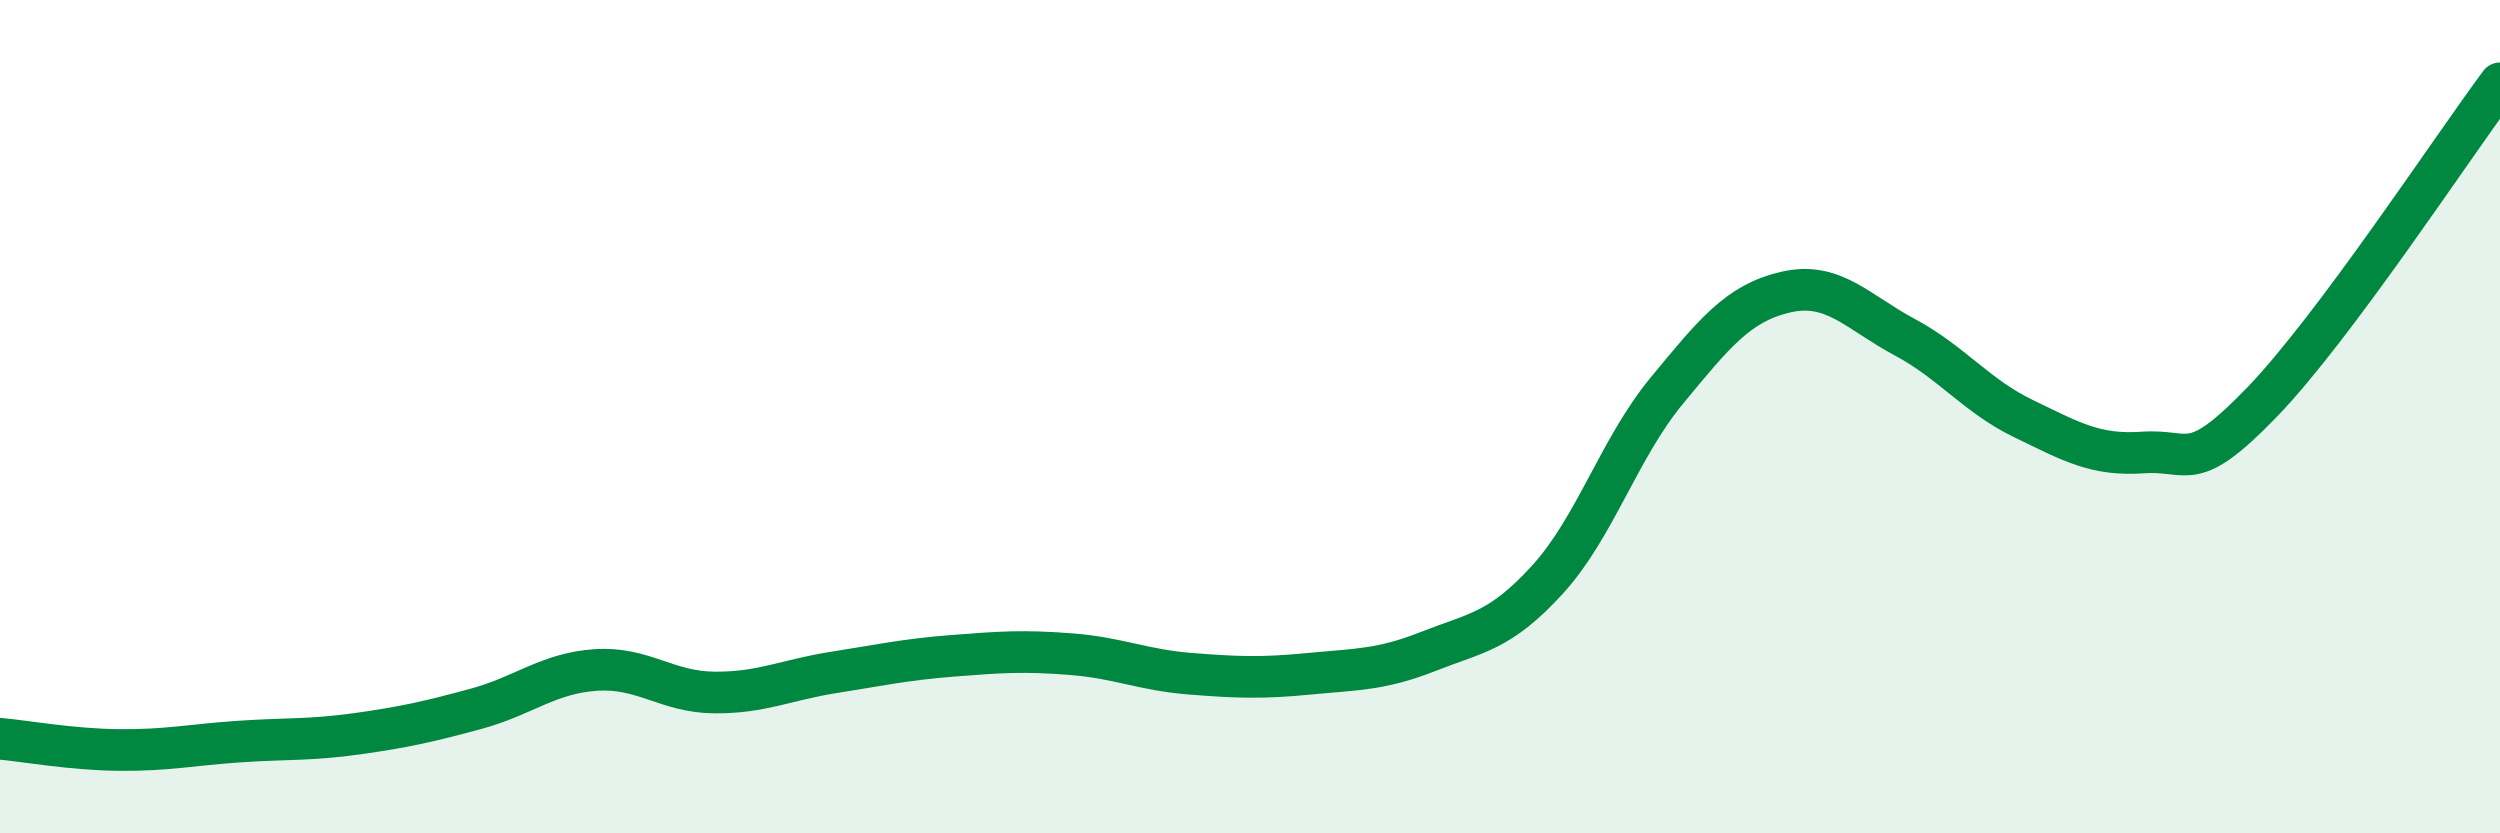 
    <svg width="60" height="20" viewBox="0 0 60 20" xmlns="http://www.w3.org/2000/svg">
      <path
        d="M 0,17.73 C 0.57,17.78 1.72,17.99 2.86,18 C 4,18.01 4.57,17.88 5.71,17.8 C 6.85,17.72 7.43,17.77 8.57,17.61 C 9.71,17.45 10.29,17.32 11.43,17.01 C 12.57,16.7 13.15,16.16 14.29,16.08 C 15.43,16 16,16.61 17.14,16.62 C 18.28,16.63 18.86,16.32 20,16.14 C 21.14,15.96 21.72,15.83 22.86,15.74 C 24,15.65 24.57,15.61 25.71,15.7 C 26.85,15.79 27.43,16.08 28.57,16.17 C 29.71,16.26 30.29,16.28 31.43,16.17 C 32.57,16.06 33.15,16.08 34.29,15.63 C 35.43,15.18 36,15.16 37.14,13.91 C 38.28,12.66 38.86,10.76 40,9.38 C 41.14,8 41.72,7.27 42.86,7.01 C 44,6.75 44.57,7.48 45.71,8.09 C 46.85,8.7 47.43,9.5 48.57,10.05 C 49.71,10.6 50.29,10.94 51.43,10.86 C 52.57,10.78 52.58,11.42 54.29,9.65 C 56,7.88 58.86,3.53 60,2L60 20L0 20Z"
        fill="#008740"
        opacity="0.1"
        stroke-linecap="round"
        stroke-linejoin="round"
      />
      <path
        d="M 0,17.73 C 0.57,17.78 1.72,17.99 2.86,18 C 4,18.01 4.57,17.88 5.71,17.8 C 6.85,17.72 7.43,17.77 8.57,17.61 C 9.71,17.45 10.29,17.32 11.43,17.01 C 12.57,16.7 13.15,16.16 14.29,16.08 C 15.43,16 16,16.61 17.14,16.62 C 18.28,16.63 18.86,16.32 20,16.14 C 21.14,15.96 21.72,15.83 22.86,15.74 C 24,15.65 24.57,15.61 25.71,15.7 C 26.85,15.79 27.43,16.08 28.57,16.17 C 29.71,16.26 30.29,16.28 31.43,16.17 C 32.57,16.06 33.15,16.08 34.29,15.63 C 35.43,15.18 36,15.16 37.14,13.91 C 38.28,12.66 38.86,10.76 40,9.38 C 41.14,8 41.72,7.27 42.86,7.01 C 44,6.75 44.57,7.48 45.71,8.09 C 46.85,8.7 47.43,9.5 48.57,10.05 C 49.71,10.6 50.29,10.94 51.43,10.86 C 52.57,10.78 52.58,11.42 54.29,9.65 C 56,7.88 58.86,3.53 60,2"
        stroke="#008740"
        stroke-width="1"
        fill="none"
        stroke-linecap="round"
        stroke-linejoin="round"
      />
    </svg>
  
